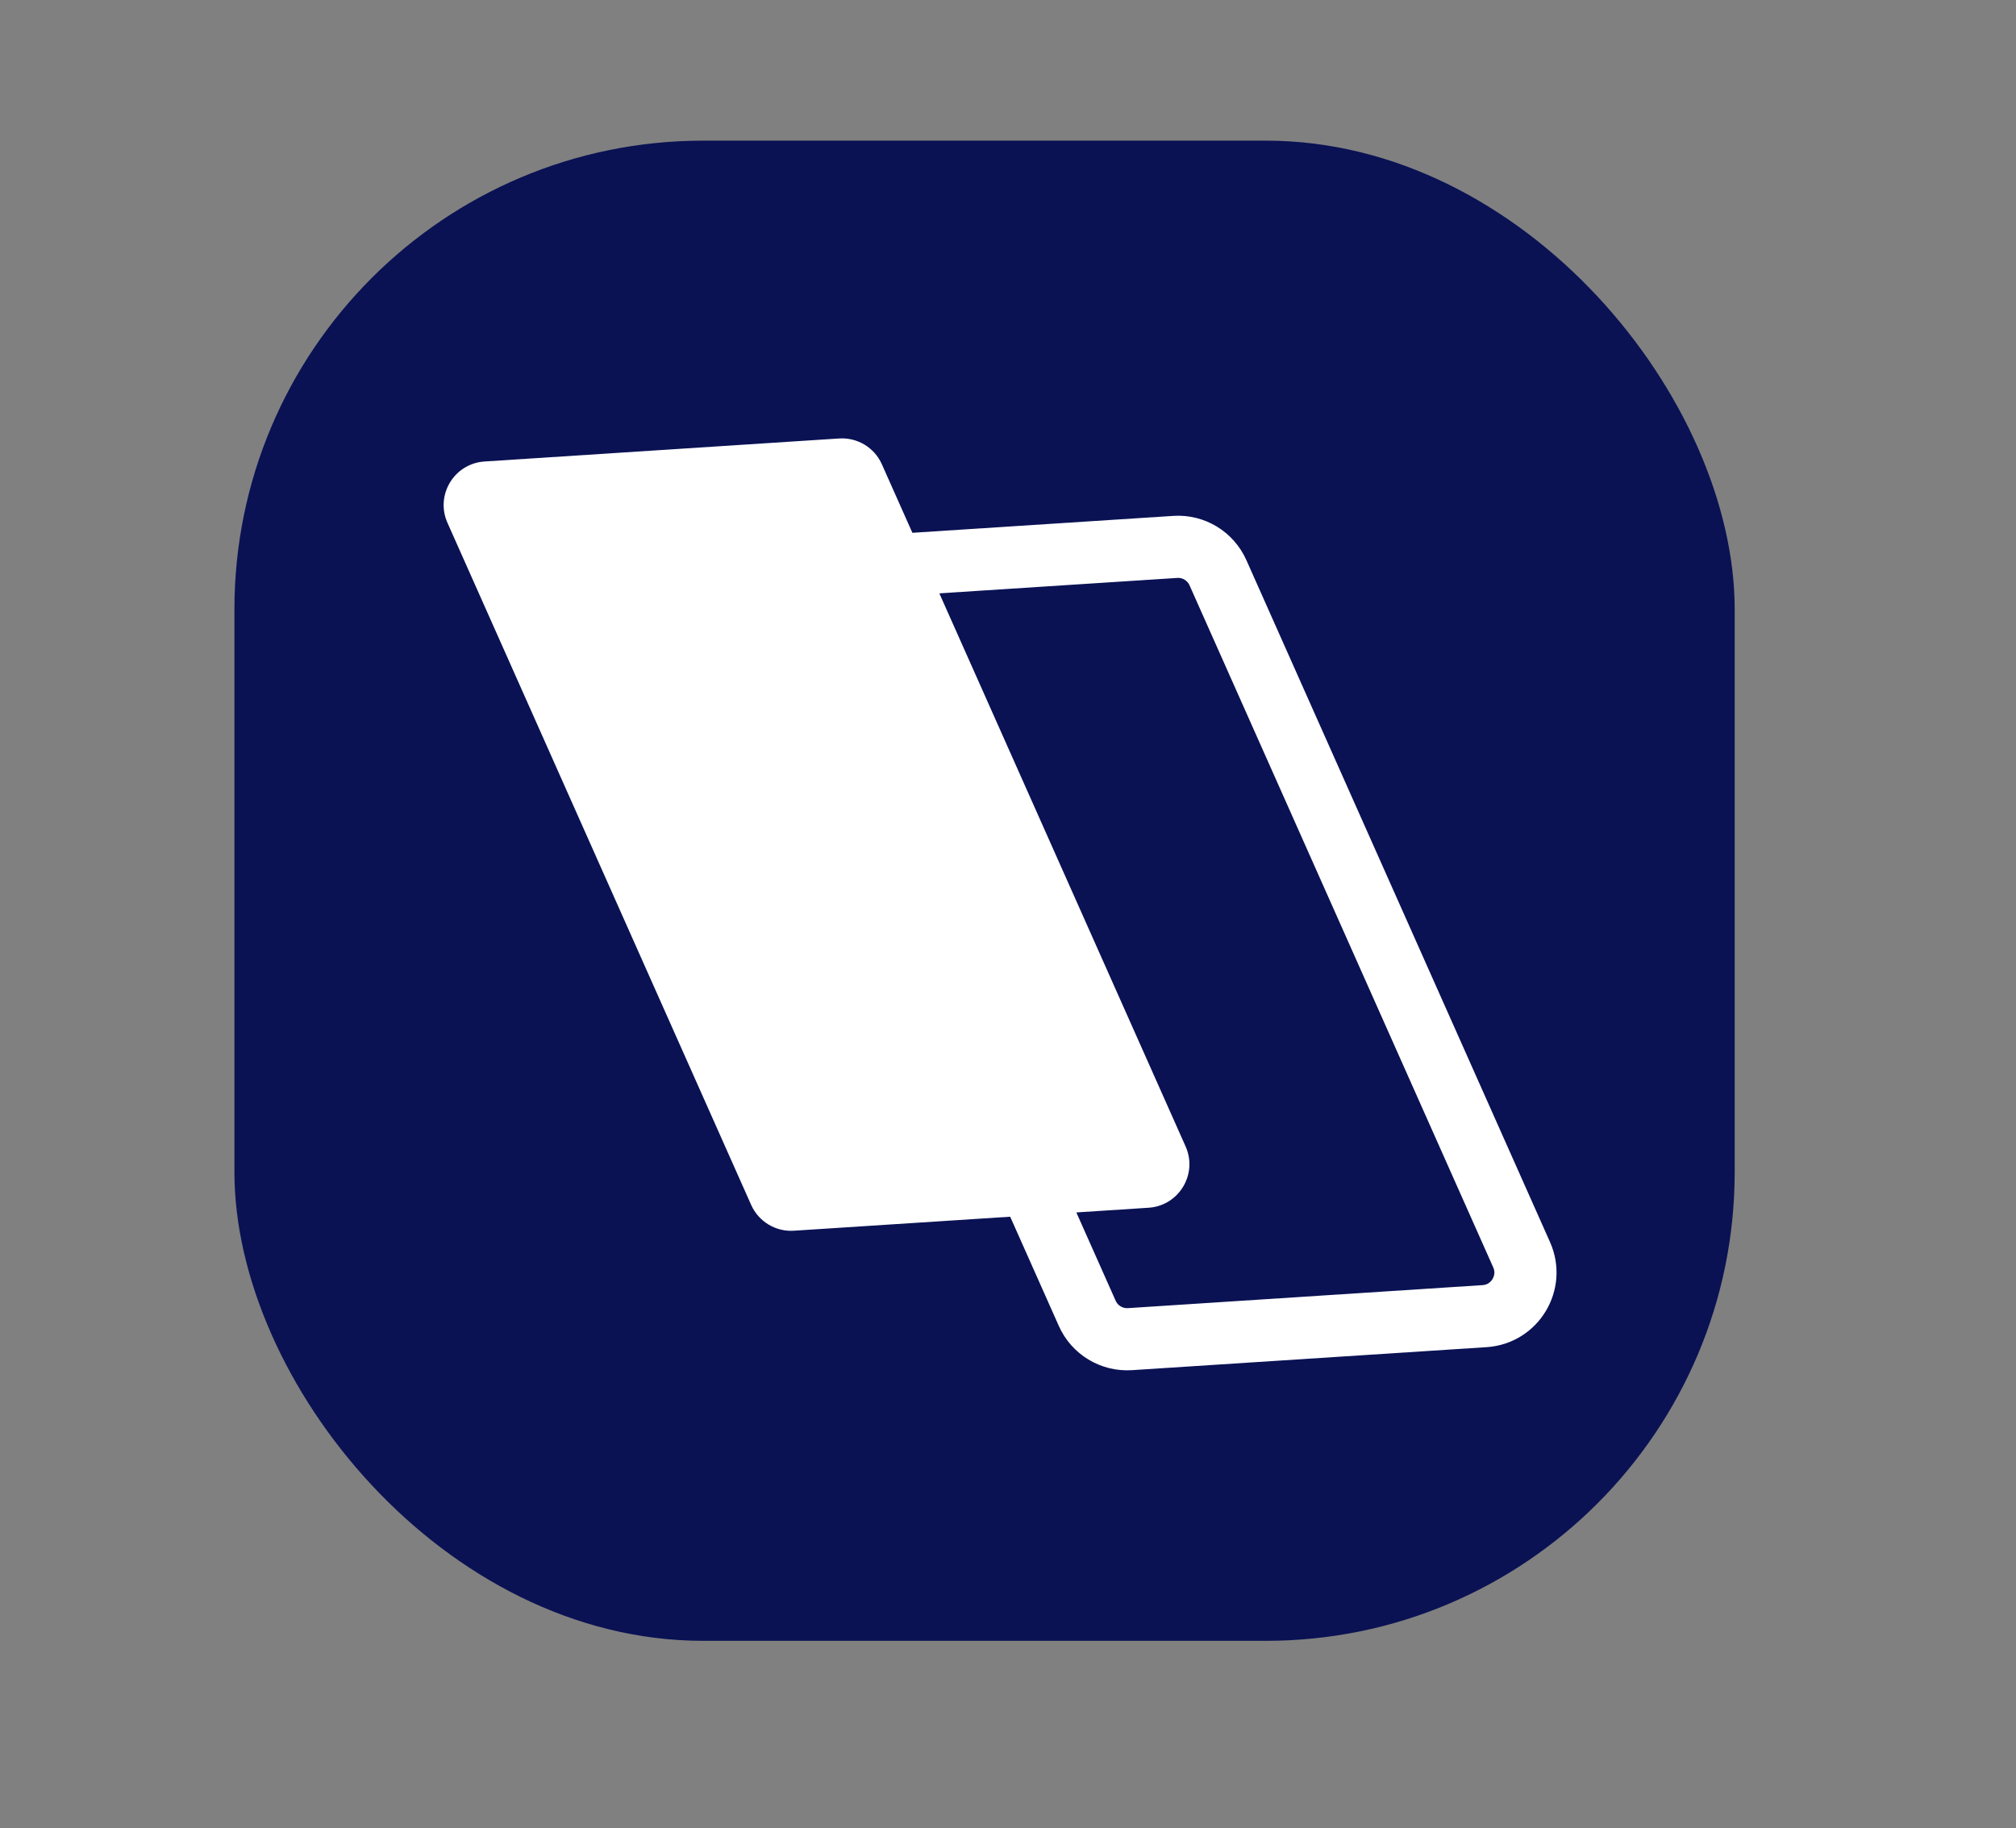 <svg width="43" height="39" viewBox="0 0 43 39" fill="none" xmlns="http://www.w3.org/2000/svg">
<rect x="0" y="0" width="43" height="39" fill="#808080" stroke="none"/>
<g clip-path="url(#clip0_13_7356)">
<rect x="5" y="3" width="32" height="32" rx="10" fill="#0A1254"/>
<path fill-rule="evenodd" clip-rule="evenodd" d="M25.978 12.216C25.819 11.86 25.456 11.64 25.067 11.666L17.502 12.156C16.855 12.198 16.448 12.872 16.712 13.464L23.19 28.014C23.348 28.37 23.712 28.59 24.101 28.565L31.666 28.074C32.312 28.032 32.719 27.358 32.456 26.766L25.978 12.216Z" stroke="white" stroke-width="1.326"/>
<path fill-rule="evenodd" clip-rule="evenodd" d="M18.81 9.904C18.652 9.547 18.288 9.328 17.899 9.353L10.335 9.844C9.688 9.886 9.28 10.559 9.544 11.152L16.022 25.702C16.181 26.058 16.544 26.277 16.933 26.252L24.498 25.762C25.145 25.72 25.552 25.046 25.288 24.454L18.81 9.904Z" fill="white"/>
</g>
<defs>
<clipPath id="clip0_13_7356">
<rect x="5" y="3" width="32" height="32" rx="10" fill="white"/>
</clipPath>
</defs>
</svg>
